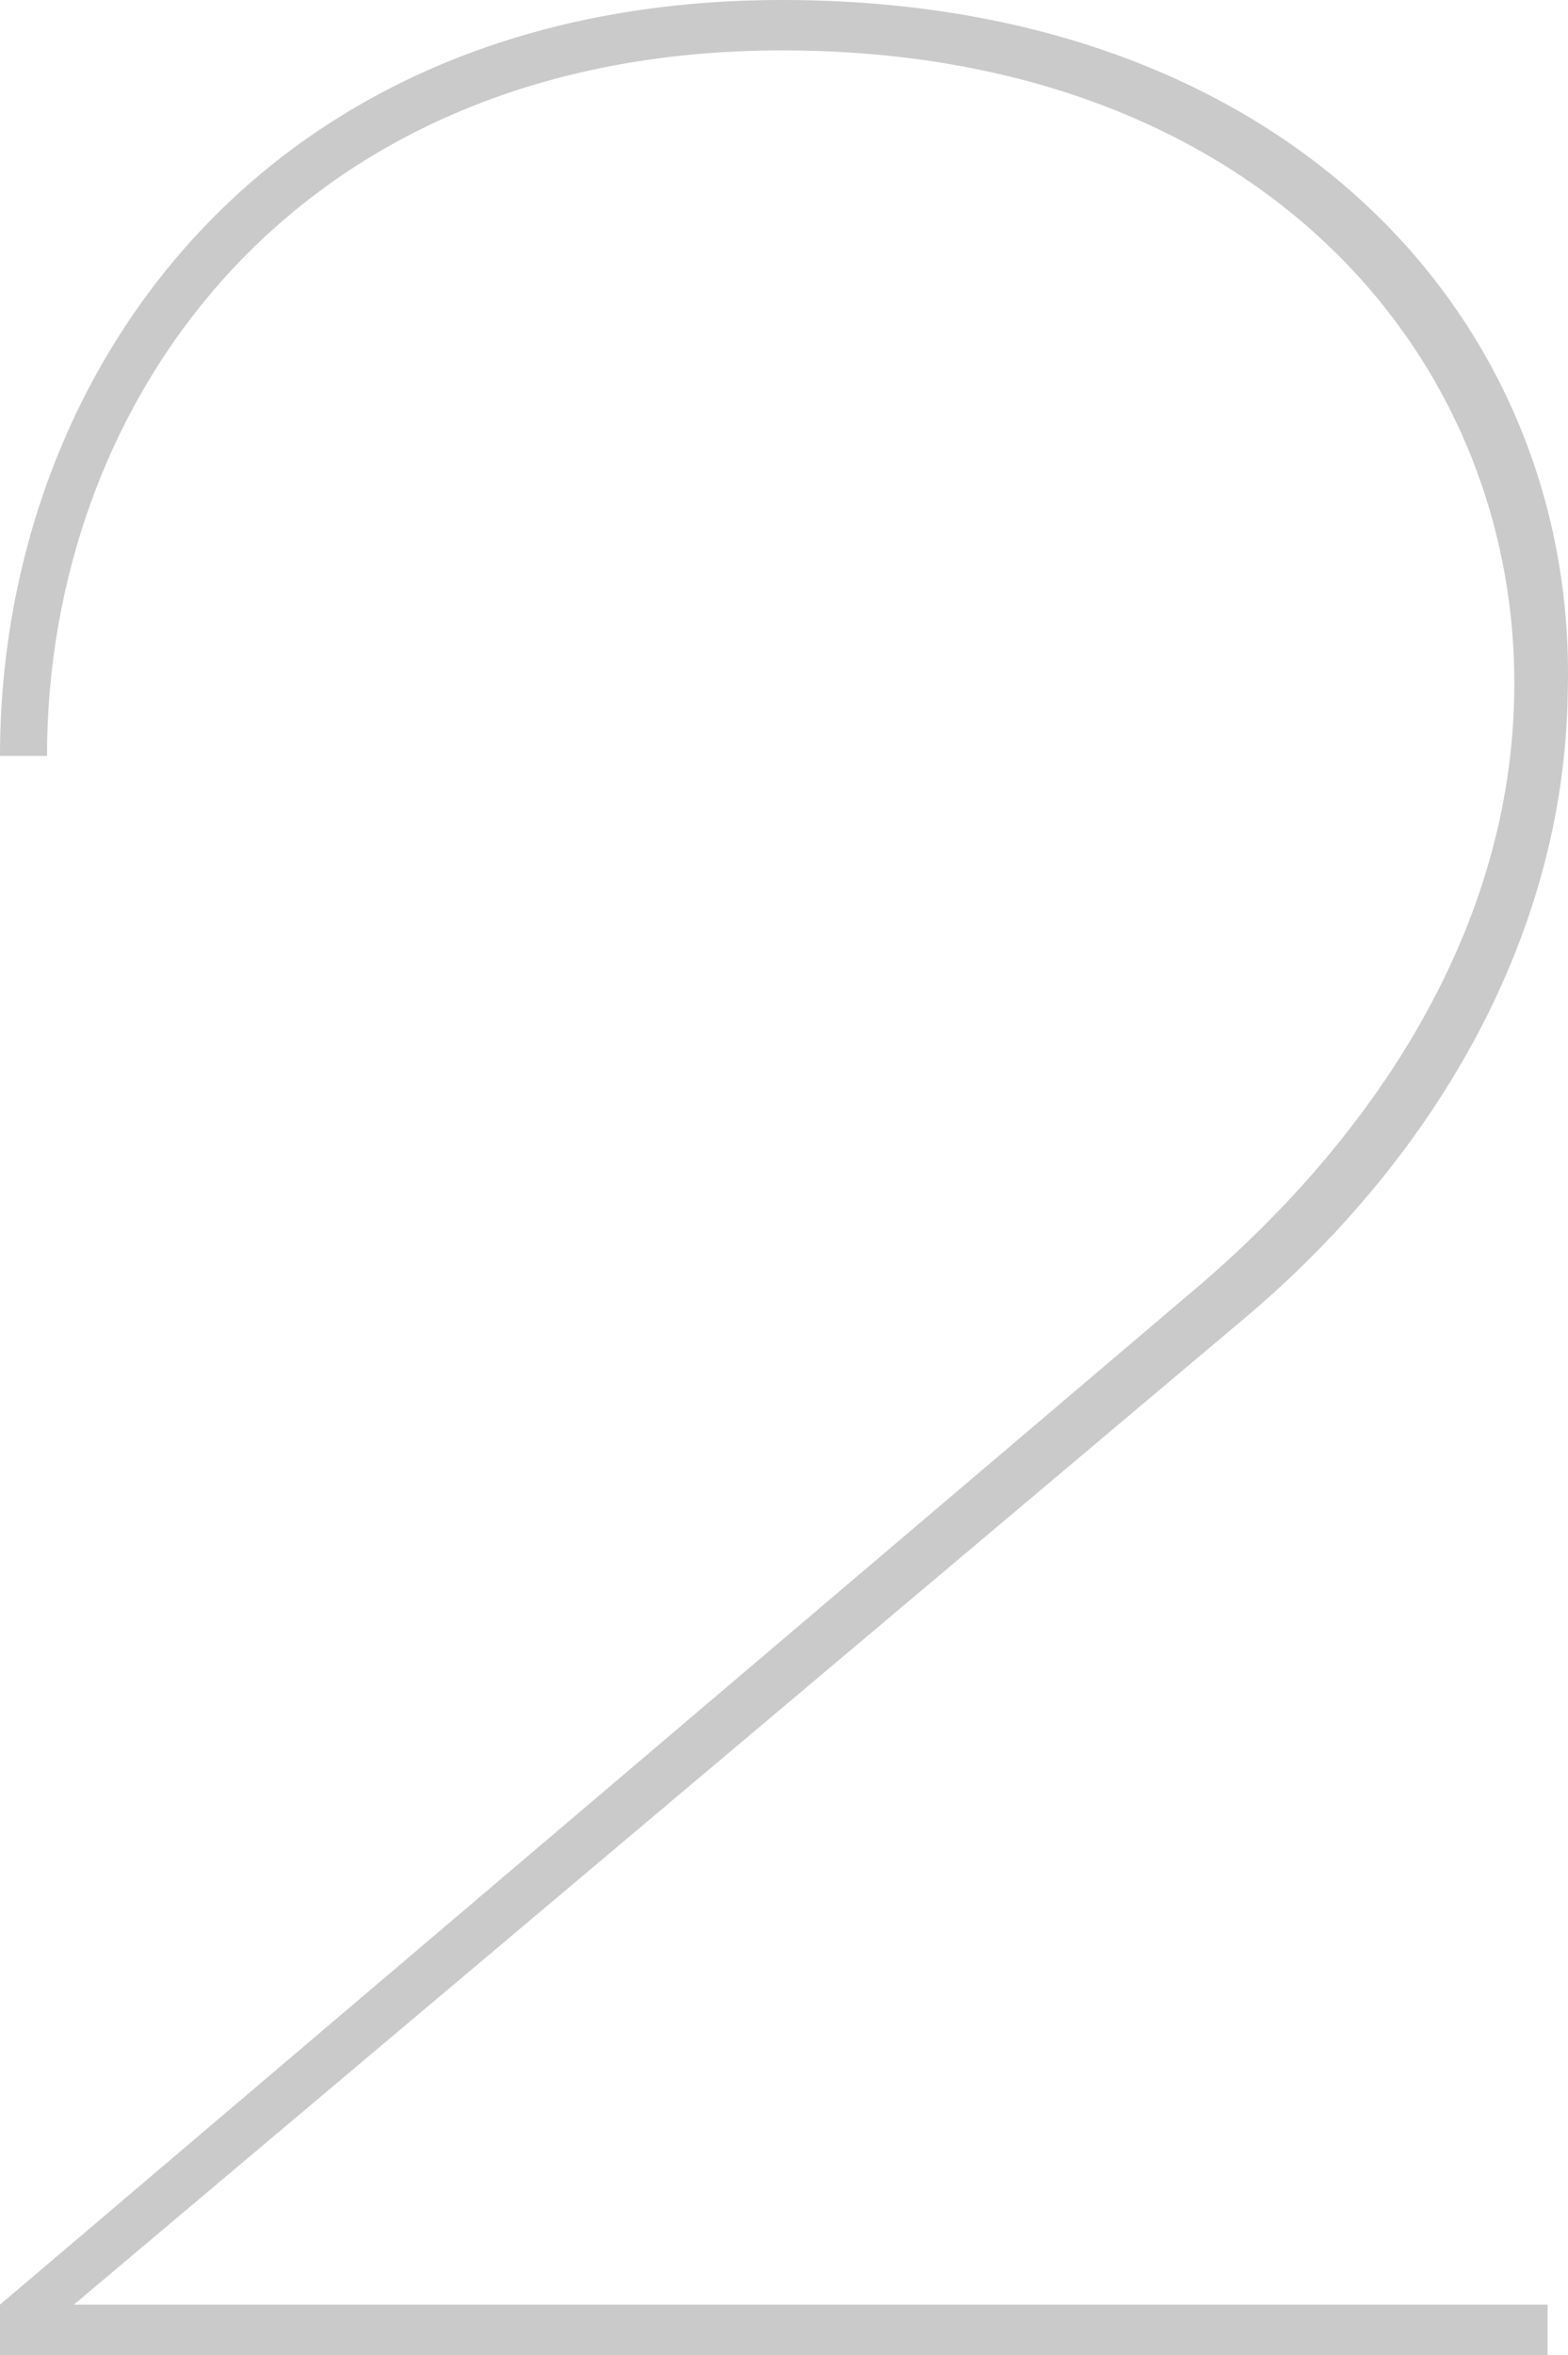 <?xml version="1.0" encoding="utf-8"?>
<!-- Generator: Adobe Illustrator 25.2.2, SVG Export Plug-In . SVG Version: 6.00 Build 0)  -->
<svg version="1.1" id="Layer_1" xmlns="http://www.w3.org/2000/svg" xmlns:xlink="http://www.w3.org/1999/xlink" x="0px" y="0px"
	 viewBox="0 0 173.238 260" style="enable-background:new 0 0 173.238 260;" xml:space="preserve">
<style type="text/css">
	.st0{fill:#CACACA;}
</style>
<g>
	<g>
		<path class="st0" d="M0,83.452C0,41.541,28.93,0,86.42,0c56.376,0,87.903,35.977,86.79,76.406
			c-0.371,27.817-15.577,52.297-35.977,69.358L8.16,254.436h162.824V260H0v-5.564l132.782-112.753
			c18.545-15.949,33.752-38.202,34.494-64.165c1.112-37.461-27.819-71.954-80.856-71.954c-54.152,0-81.227,38.944-81.227,77.888H0z"
			/>
	</g>
</g>
</svg>
